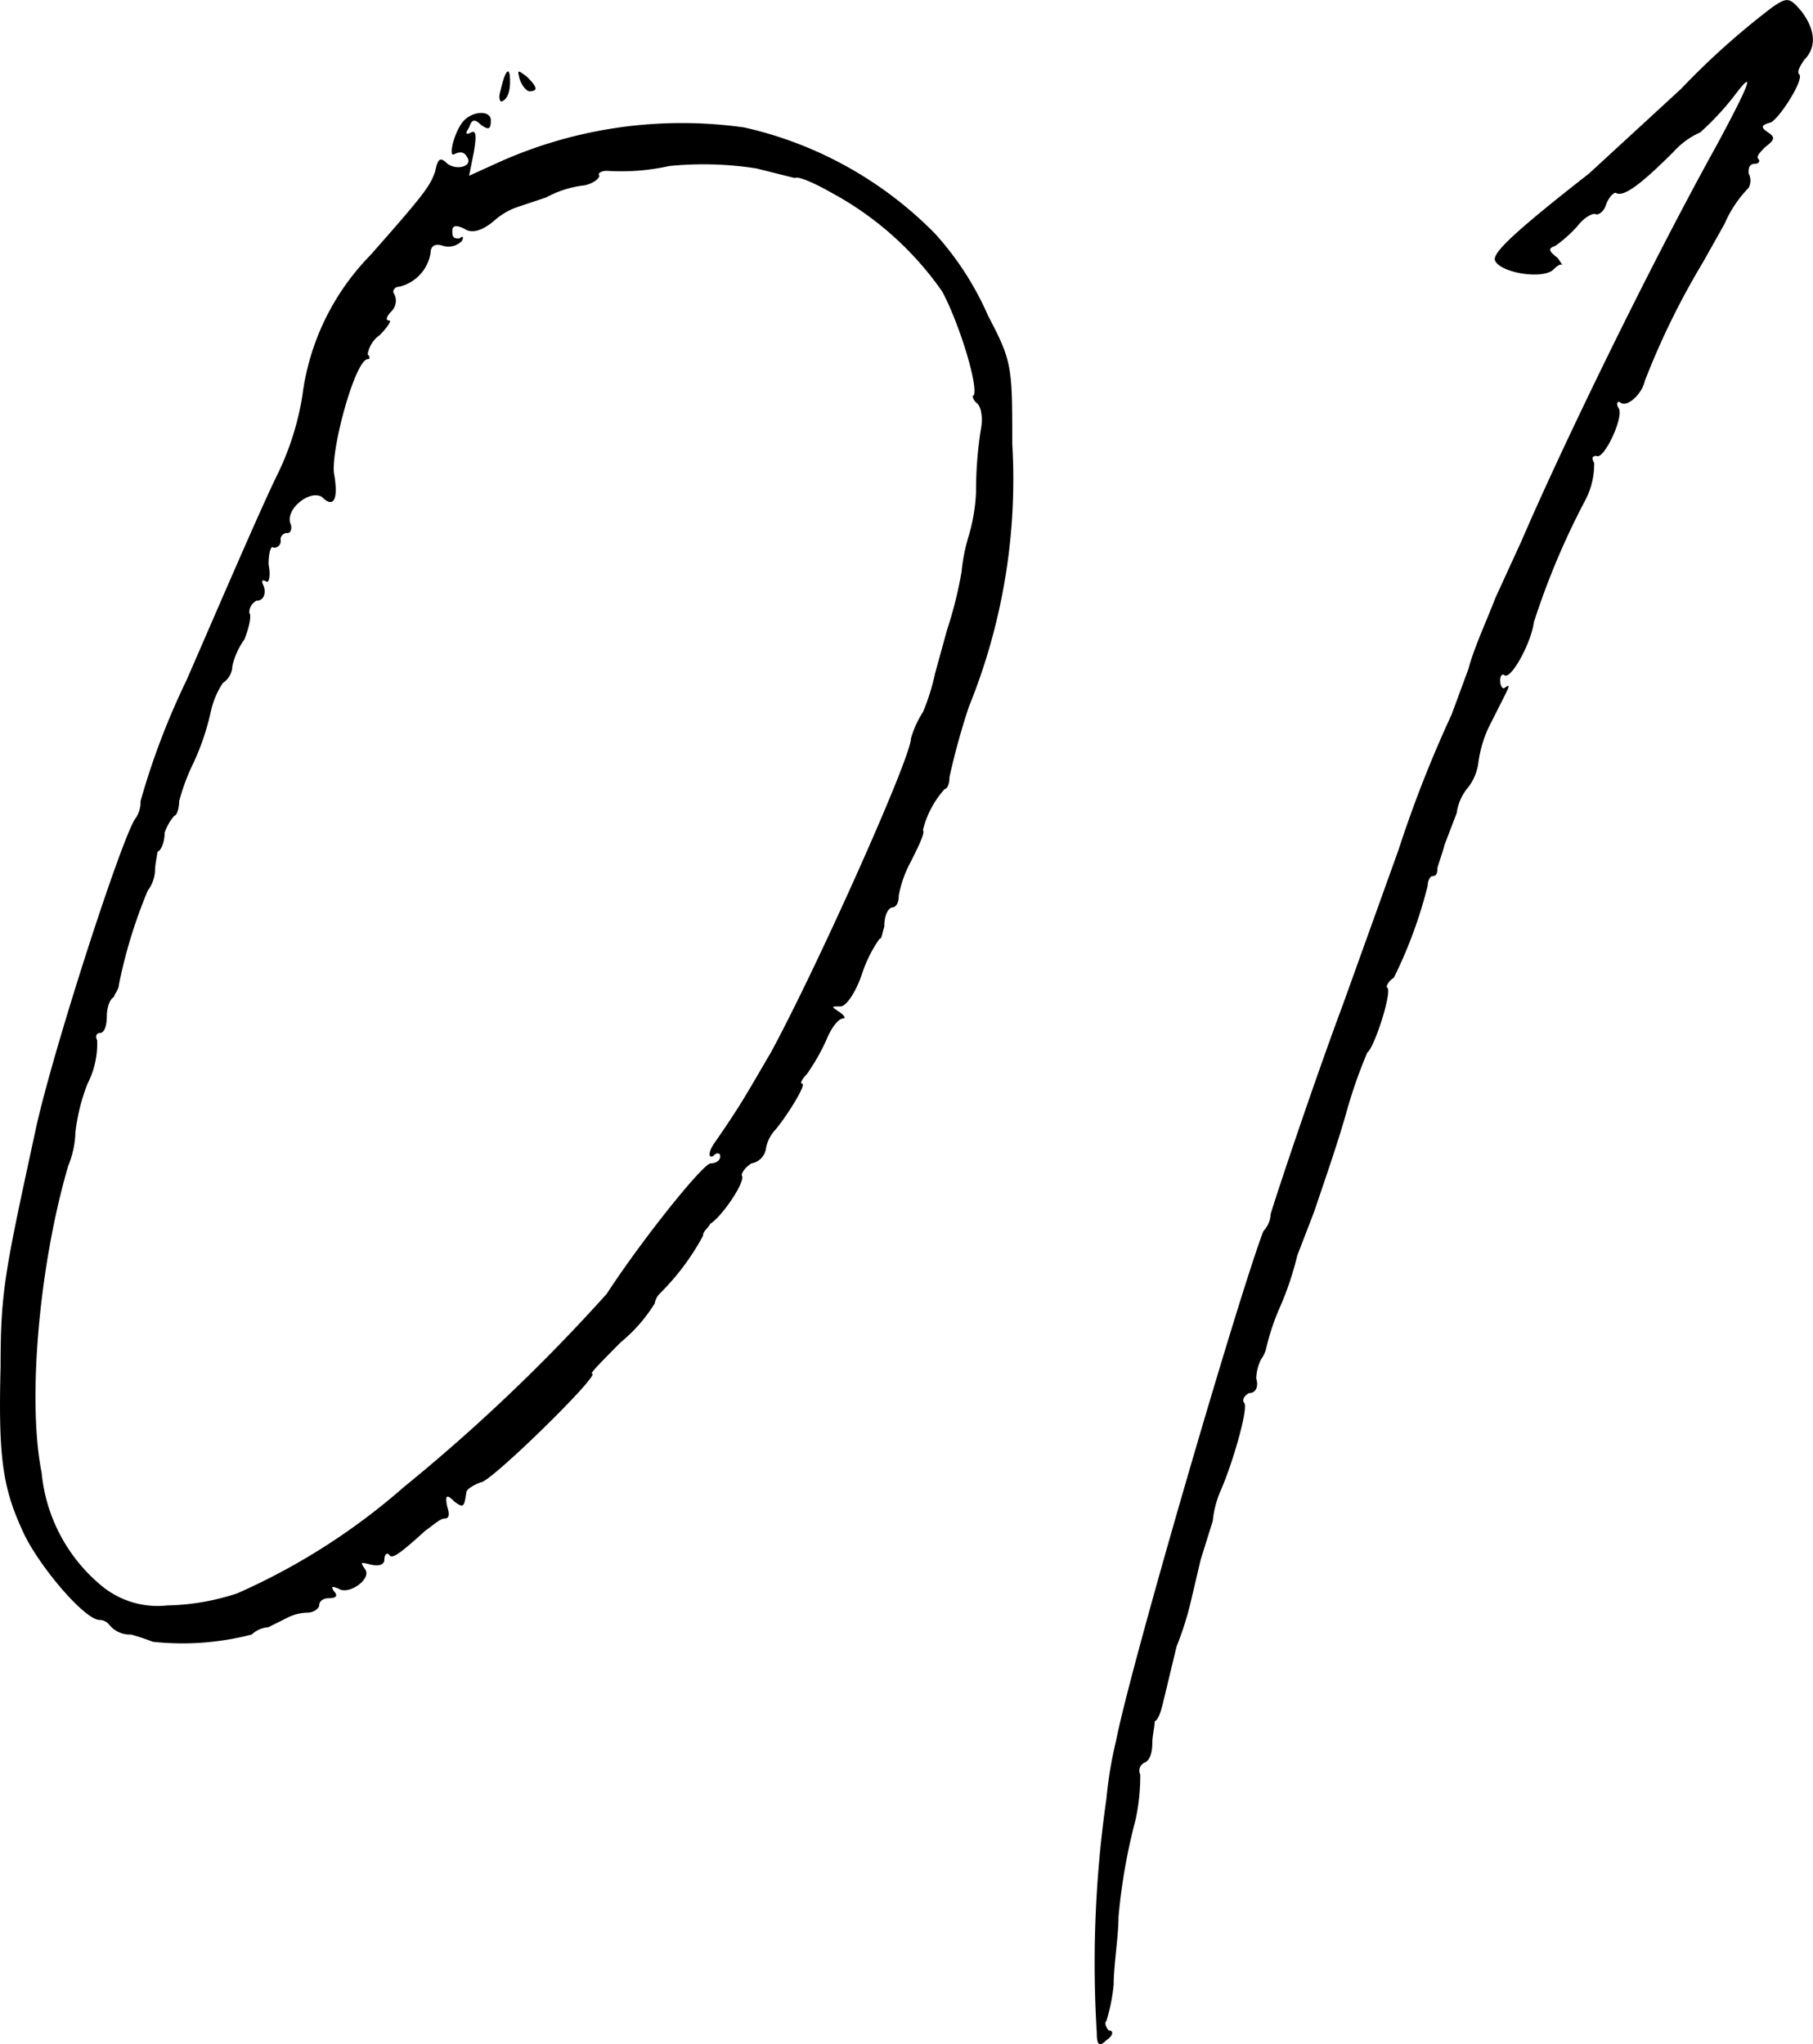 <svg xmlns="http://www.w3.org/2000/svg" width="69.08" height="77.876" viewBox="0 0 69.08 77.876">
  <path id="img-num01" d="M37.72-51.336A11.481,11.481,0,0,0,35.7-54.464a14.722,14.722,0,0,0-7.268-4.048,17.007,17.007,0,0,0-9.476,1.38l-1.012.46.184-.92c.092-.552.092-.828-.092-.736s-.276.092-.092-.184c.092-.276.184-.368.46-.092.276.184.368.184.368-.184s-.644-.368-1.012,0-.644,1.472-.368,1.288c.184-.092.368-.092.46.092.276.368-.368.552-.736.276-.276-.276-.368-.184-.46.276-.184.552-.368.828-2.484,3.22A9.327,9.327,0,0,0,11.592-48.3a10.7,10.7,0,0,1-.92,2.944c-.644,1.288-2.576,5.8-3.5,7.912a28.084,28.084,0,0,0-1.748,4.6,1.072,1.072,0,0,1-.184.644c-.46.552-3.036,8.464-3.772,11.684C.276-15,.092-14.26.092-11.316,0-7.728.184-6.624,1.012-4.876c.644,1.288,2.3,3.22,2.852,3.22a.478.478,0,0,1,.368.184A1.01,1.01,0,0,0,5.06-1.1a7.813,7.813,0,0,1,.828.276A10.479,10.479,0,0,0,9.66-1.1,1.052,1.052,0,0,1,10.3-1.38l.736-.368a1.733,1.733,0,0,1,.736-.184c.276,0,.46-.184.46-.276,0-.184.184-.276.368-.276.276,0,.368-.092.184-.276-.092-.184-.092-.184.184-.092.368.276,1.288-.368,1.012-.736-.184-.276-.184-.276.184-.184s.552,0,.552-.184.092-.276.184-.184c.092.184.368,0,1.38-.92.276-.184.552-.46.736-.46s.184-.184.092-.46c-.092-.46,0-.46.276-.184.368.276.368.184.46-.368,0-.092.276-.276.552-.368.368,0,4.6-4.14,4.232-4.14-.092,0,.368-.46,1.1-1.2a5.945,5.945,0,0,0,1.288-1.472.7.7,0,0,1,.184-.368,9.246,9.246,0,0,0,1.656-2.208c0-.184.184-.276.276-.46.46-.276,1.38-1.656,1.2-1.84,0-.092.092-.276.368-.46a.668.668,0,0,0,.552-.552,1.4,1.4,0,0,1,.368-.736c.46-.552,1.2-1.748,1.012-1.748-.092,0,0-.184.184-.368a8,8,0,0,0,.736-1.288c.184-.46.46-.828.644-.828.092,0,.092-.092-.184-.276s-.276-.184.092-.184c.184,0,.552-.46.828-1.288A4.971,4.971,0,0,1,33.58-27.6c.092,0,.092-.184.184-.46,0-.368.092-.644.276-.736.184,0,.276-.184.276-.46a4.342,4.342,0,0,1,.46-1.288c.276-.552.552-1.1.46-1.2a3.617,3.617,0,0,1,.828-1.564c.092,0,.184-.184.184-.46a27.314,27.314,0,0,1,.736-2.668A23.018,23.018,0,0,0,38.64-46.46C38.64-49.4,38.64-49.588,37.72-51.336Zm-.276,4.324a14.829,14.829,0,0,0-.184,2.392,6.976,6.976,0,0,1-.276,1.656,6.914,6.914,0,0,0-.276,1.38,15.49,15.49,0,0,1-.552,2.208L35.7-37.72a8.312,8.312,0,0,1-.46,1.472,3.8,3.8,0,0,0-.46,1.012c0,.736-3.588,8.74-5.336,11.96-.92,1.564-1.1,1.932-2.116,3.4-.276.368-.276.644-.092.552.184-.184.276-.092.276,0,0,.184-.184.276-.368.276-.276,0-2.576,2.852-3.956,4.968a68.234,68.234,0,0,1-7.728,7.36A24.842,24.842,0,0,1,9.108-2.668a9.033,9.033,0,0,1-2.668.46,3.344,3.344,0,0,1-2.484-.736,6.368,6.368,0,0,1-2.3-4.324c-.552-2.76-.092-7.912,1.012-11.684a3.612,3.612,0,0,0,.276-1.288,7.392,7.392,0,0,1,.46-1.84,3.36,3.36,0,0,0,.368-1.656c-.092-.184,0-.276.092-.276.184,0,.276-.276.276-.644,0-.276.092-.644.276-.736,0-.092.184-.276.184-.46A18.857,18.857,0,0,1,5.7-29.44a1.371,1.371,0,0,0,.276-.736c0-.276.092-.644.092-.736.184-.092.276-.46.276-.736a1.974,1.974,0,0,1,.368-.644c.092,0,.184-.276.184-.552a7.983,7.983,0,0,1,.552-1.472A9.5,9.5,0,0,0,8.1-36.248a3.245,3.245,0,0,1,.46-1.1A.8.8,0,0,0,8.924-38a2.852,2.852,0,0,1,.46-1.012c.184-.46.276-.92.184-1.012a.506.506,0,0,1,.276-.46c.276,0,.368-.276.276-.552-.092-.184-.092-.276.092-.184.092.092.184-.184.092-.644,0-.46.092-.736.184-.644a.244.244,0,0,0,.276-.276.244.244,0,0,1,.276-.276c.092,0,.184-.184.092-.368-.184-.552.736-1.288,1.2-1.012.46.46.644.092.46-.92-.092-1.012.828-4.324,1.288-4.324.092,0,.092-.092,0-.184a1.111,1.111,0,0,1,.46-.736c.276-.276.46-.552.368-.552-.184,0-.092-.184.092-.368a.567.567,0,0,0,.092-.644c-.092-.092,0-.276.184-.276a1.577,1.577,0,0,0,1.2-1.288c0-.276.184-.368.46-.276a.716.716,0,0,0,.736-.184c.092-.184,0-.184-.092-.092-.184,0-.276,0-.276-.276,0-.184.092-.276.46-.092q.414.276,1.1-.276a2.612,2.612,0,0,1,.92-.552l1.1-.368a3.941,3.941,0,0,1,1.472-.46c.368-.092.552-.276.552-.368-.092-.092.092-.184.276-.184a8.474,8.474,0,0,0,2.392-.184,13.054,13.054,0,0,1,3.312.092l1.472.368c.092-.092.736.184,1.38.552a12.205,12.205,0,0,1,4.232,3.772c.644,1.2,1.38,3.588,1.2,3.956-.092,0,0,.184.092.276C37.444-47.932,37.536-47.472,37.444-47.012ZM19.228-59.524c.184-.092.276-.368.276-.736,0-.644-.184-.46-.368.368C19.044-59.616,19.136-59.432,19.228-59.524Zm1.012-.368c.368,0,.276-.184-.092-.552-.368-.276-.368-.276-.276.092C19.964-60.076,20.148-59.892,20.24-59.892Zm47.288,1.2c.368-.184,1.288-1.656,1.1-1.84-.092-.092,0-.276.184-.552.46-.46.46-1.1-.092-1.84-.46-.552-.552-.552-1.1-.184a29.149,29.149,0,0,0-3.5,3.128l-3.5,3.22c-2.944,2.3-3.68,3.036-3.588,3.312.184.46,1.748.736,2.208.368.092-.092.276-.276.368-.184l-.184-.276c-.368-.276-.368-.368-.092-.46a5.28,5.28,0,0,0,.828-.736c.276-.368.644-.552.736-.46.092,0,.276-.092.368-.368s.276-.46.368-.46c.276.184.92-.276,2.208-1.564a3,3,0,0,1,1.012-.736,10.466,10.466,0,0,0,1.288-1.38c.828-1.1.644-.552-.644,1.84C62.744-52.9,59.432-46,58.052-42.78L57.04-40.572c-.276.736-.828,1.932-1.012,2.668l-.644,1.748A46.521,46.521,0,0,0,53.36-31l-2.116,5.888c-1.1,2.944-2.576,7.36-2.76,8a.994.994,0,0,1-.276.644c-.92,2.392-5.06,16.56-5.612,19.412a15.382,15.382,0,0,0-.368,2.208,43.945,43.945,0,0,0-.368,8.924c0,.46.092.552.368.276.276-.184.276-.368.092-.368-.092-.092-.184-.276-.092-.368a6.914,6.914,0,0,0,.276-1.38c0-.736.184-1.84.184-2.576a22.209,22.209,0,0,1,.644-3.68,7.768,7.768,0,0,0,.184-1.748.336.336,0,0,1,.184-.46c.184-.092.276-.368.276-.736,0-.276.092-.644.092-.828.184-.092.276-.552.368-.92L44.9-.644a11.941,11.941,0,0,0,.552-1.748l.368-1.564.46-1.472a3.883,3.883,0,0,1,.276-1.1c.46-1.012,1.1-3.22.92-3.4-.092-.092,0-.276.184-.368.276,0,.368-.276.276-.552a1.733,1.733,0,0,1,.184-.736,1.311,1.311,0,0,0,.184-.368,8.663,8.663,0,0,1,.552-1.656,11.9,11.9,0,0,0,.644-1.932L50.14-17.2c.276-.828.828-2.392,1.2-3.68a18.913,18.913,0,0,1,.828-2.392c.276-.184,1.012-2.484.736-2.484,0,0,0-.184.276-.368a17.284,17.284,0,0,0,1.288-3.5c0-.184.092-.368.184-.368.184,0,.184-.184.184-.276s.184-.552.276-.92l.46-1.2a1.939,1.939,0,0,1,.46-1.012,1.943,1.943,0,0,0,.368-.92,4.681,4.681,0,0,1,.368-1.288c.828-1.656.92-1.748.644-1.564-.092.092-.184-.092-.184-.276s.092-.276.184-.184c.276.092,1.012-1.288,1.1-2.024a28.836,28.836,0,0,1,1.932-4.6,2.96,2.96,0,0,0,.368-1.472C60.72-45.908,60.72-46,60.9-46c.276.184,1.1-1.564.828-1.84-.092-.184,0-.276.092-.184.276.184.828-.368.92-.828a29.336,29.336,0,0,1,2.208-4.508l.828-1.472a4.561,4.561,0,0,1,.92-1.38.579.579,0,0,0,0-.552c0-.184,0-.368.276-.368.092,0,.184-.092.092-.184s.092-.276.276-.46c.368-.276.368-.368.092-.552S67.16-58.6,67.528-58.7Z" transform="translate(-0.07 63.368)"/>
</svg>

